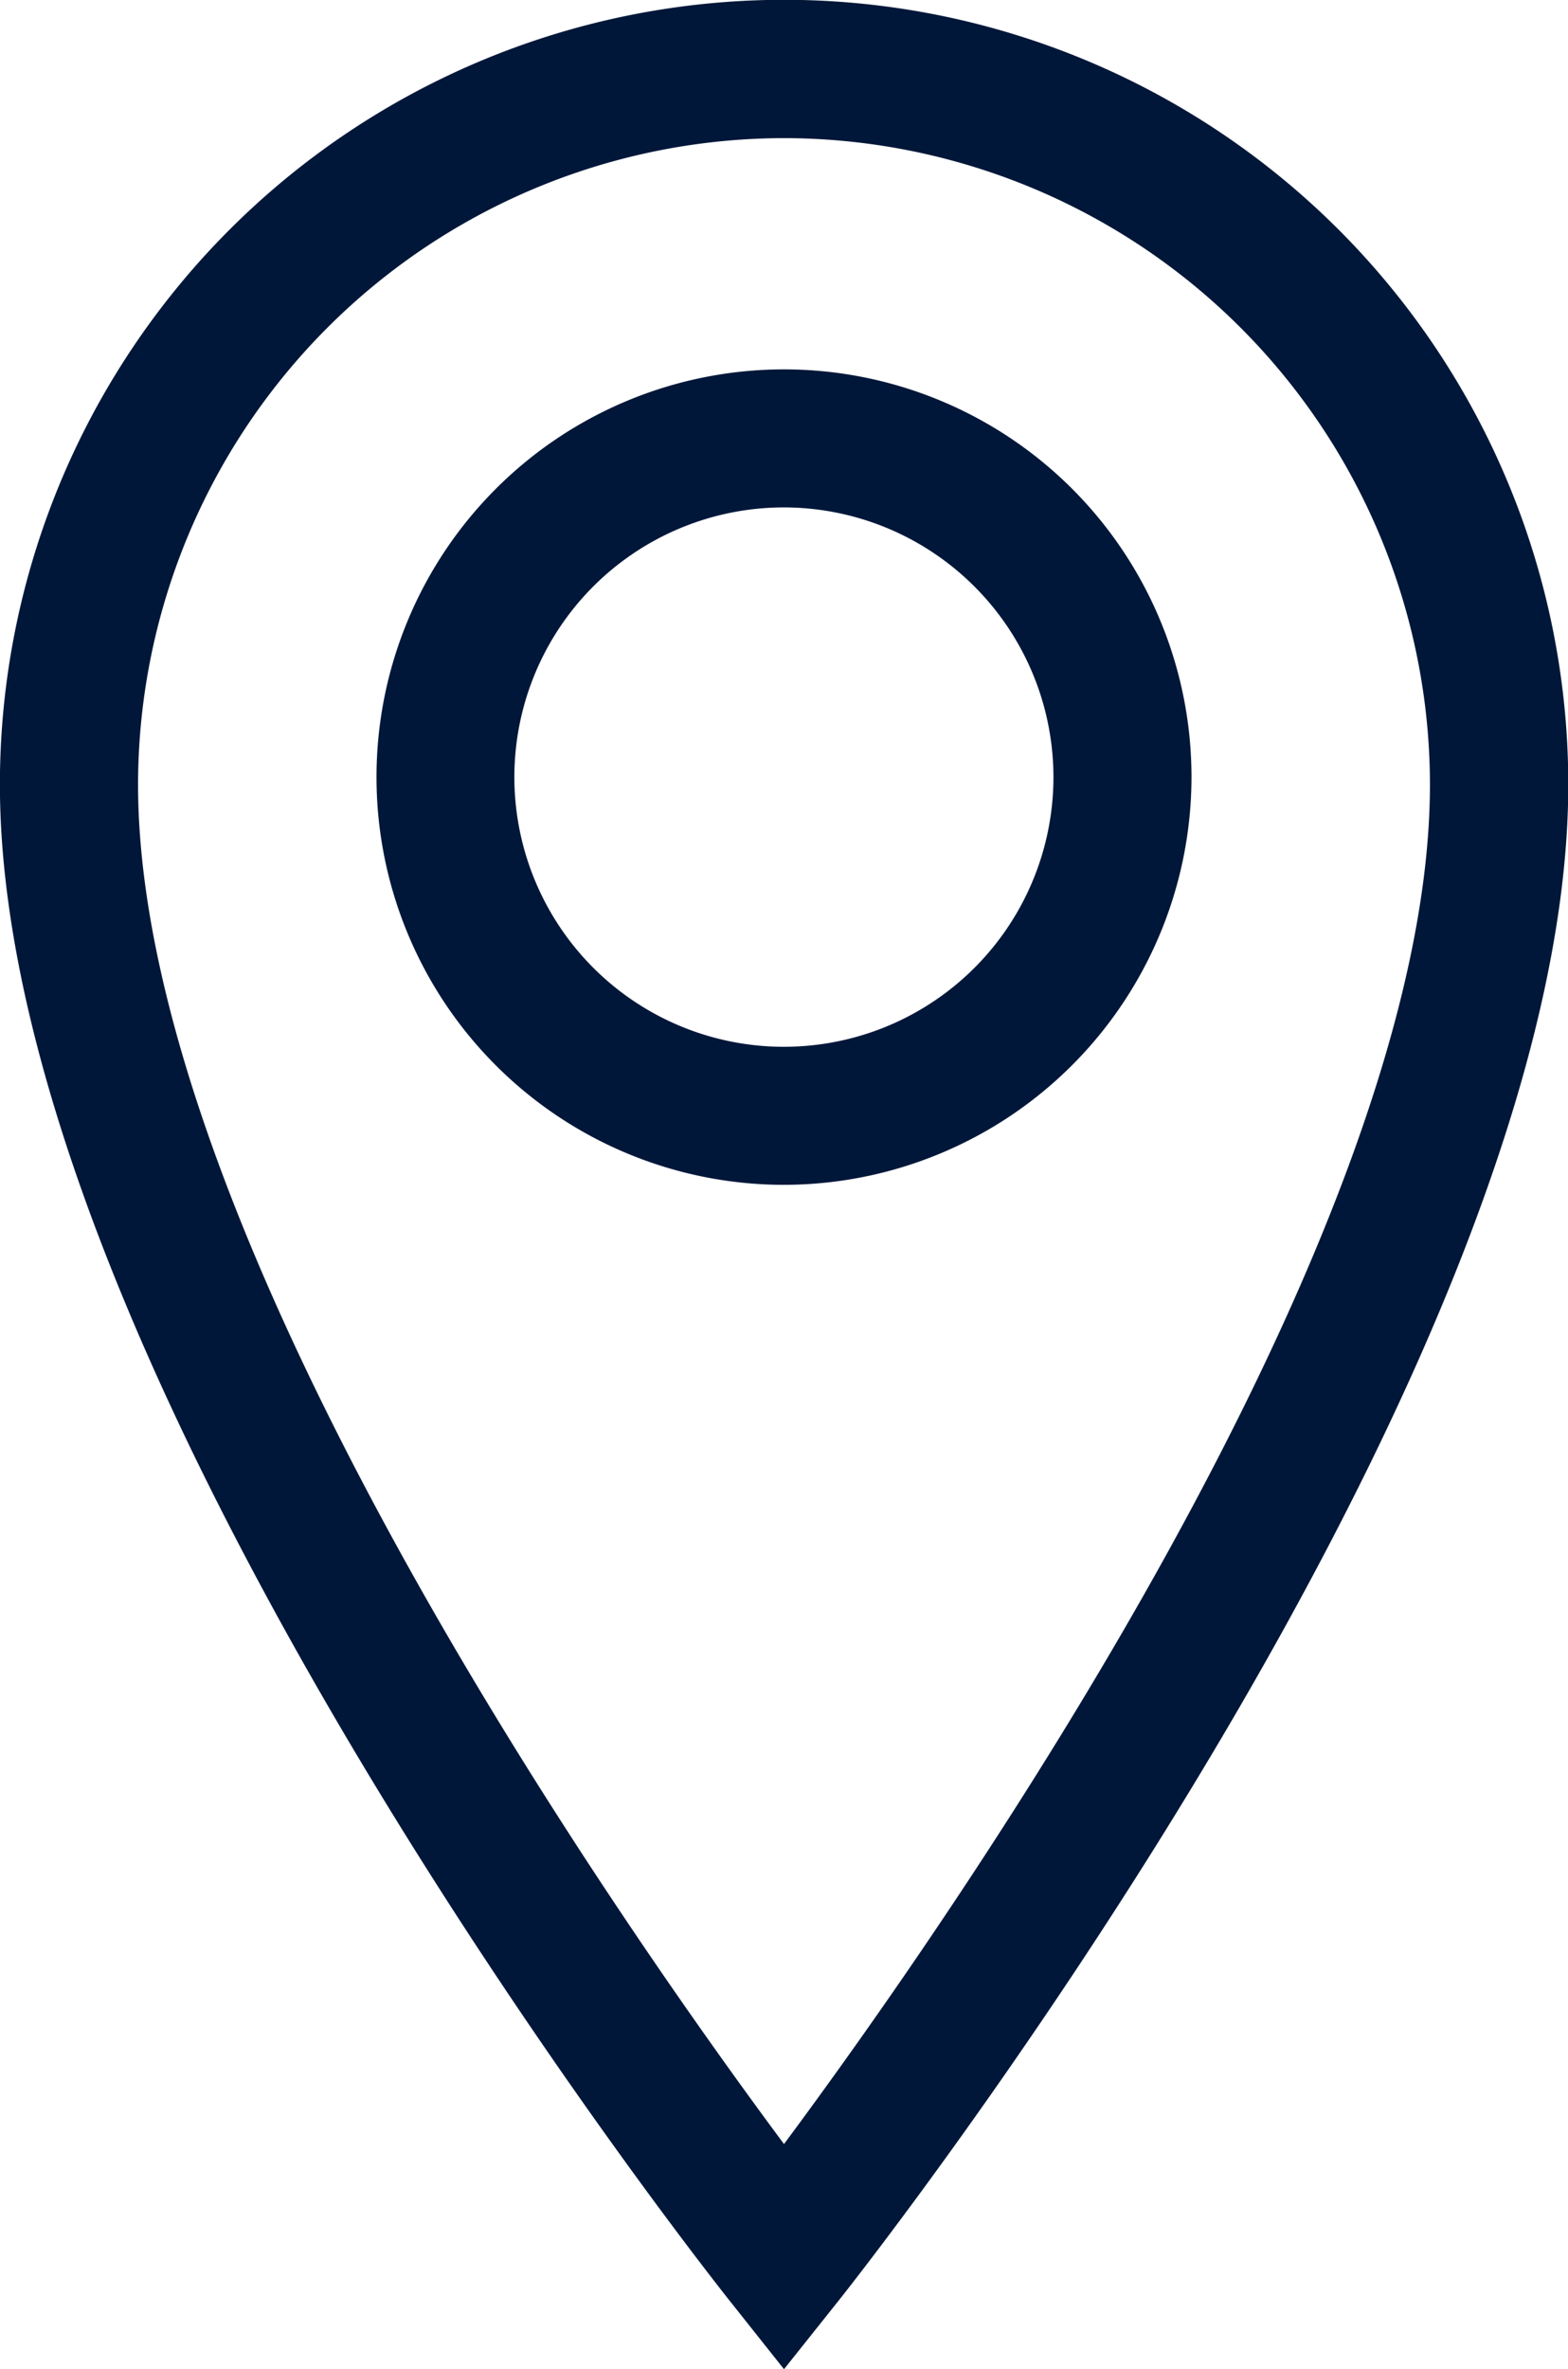 <svg id="Group_621" data-name="Group 621" xmlns="http://www.w3.org/2000/svg" width="16.696" height="25.213" viewBox="0 0 16.696 25.213">
  <g id="Group_531" data-name="Group 531">
    <path id="Path_306" data-name="Path 306" d="M100.788,62.787l-.576-.725c-.318-.4-7.773-9.864-7.773-16.14a8.348,8.348,0,0,1,16.7,0c0,6.276-7.455,15.74-7.773,16.14Zm0-23.743a6.886,6.886,0,0,0-6.878,6.878c0,4.809,5.129,12.117,6.878,14.469,1.749-2.353,6.878-9.664,6.878-14.469A6.886,6.886,0,0,0,100.788,39.044Z" transform="translate(-92.44 -37.574)" fill="#001739"/>
  </g>
  <g id="Group_532" data-name="Group 532" transform="translate(4.009 3.93)">
    <path id="Path_307" data-name="Path 307" d="M148.428,96.891a4.339,4.339,0,1,1,4.339-4.339A4.344,4.344,0,0,1,148.428,96.891Zm0-7.209a2.87,2.87,0,1,0,2.869,2.87A2.873,2.873,0,0,0,148.428,89.682Z" transform="translate(-144.089 -88.212)" fill="#001739"/>
  </g>
</svg>
